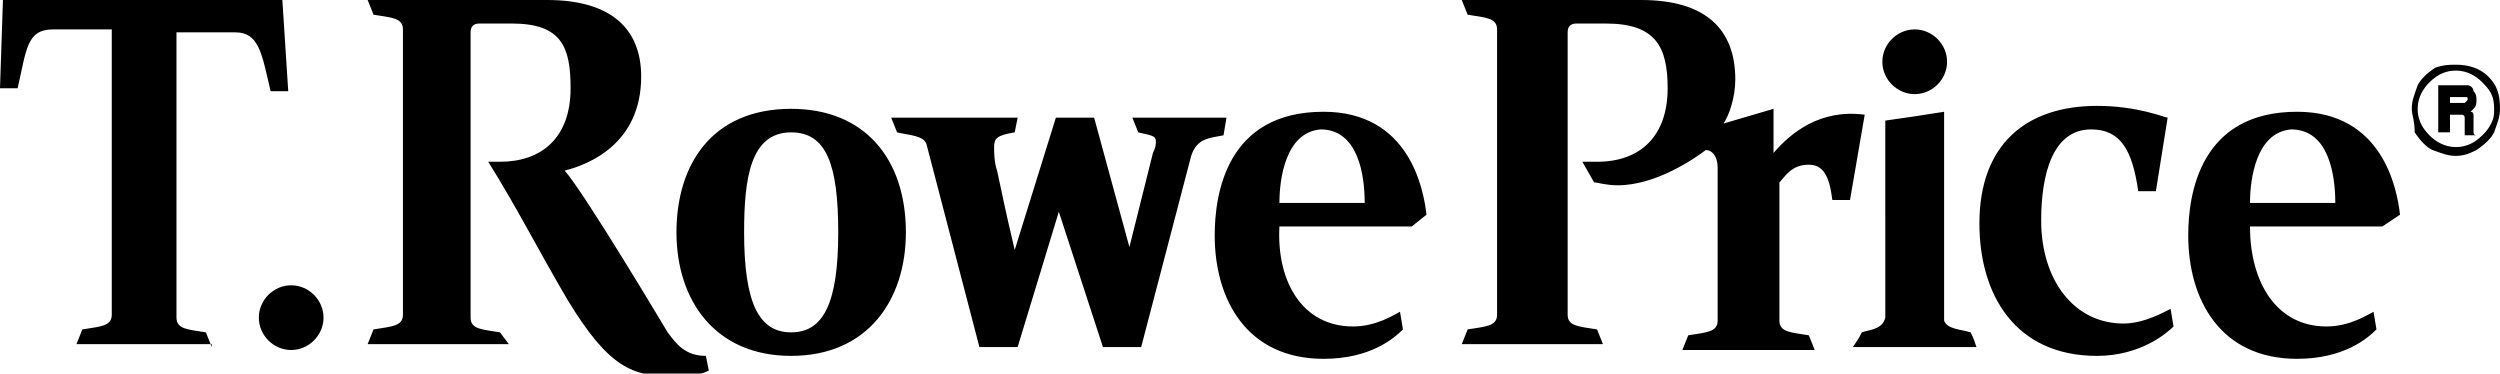 <?xml version="1.0" encoding="utf-8"?>
<!-- Generator: Adobe Illustrator 26.0.1, SVG Export Plug-In . SVG Version: 6.00 Build 0)  -->
<svg version="1.1" id="Capa_1" xmlns="http://www.w3.org/2000/svg" xmlns:xlink="http://www.w3.org/1999/xlink" x="0px" y="0px"
	 viewBox="0 0 85 12.7" style="enable-background:new 0 0 85 12.7;" xml:space="preserve">
<g>
	<path d="M66.1,10.9c0.1,0.3,0.6,0.3,0.9,0.4c0.1,0.2,0.1,0.2,0.2,0.5H63c0.2-0.3,0.2-0.3,0.3-0.5c0.3-0.1,0.7-0.1,0.8-0.5V4.1
		c0.7-0.1,1.4-0.2,2-0.3L66.1,10.9 M7.2,11.8l-0.2-0.5c-0.6-0.1-1-0.1-1-0.5V1.1h2c0.8,0,0.9,0.7,1.2,2h0.6L9.6,0H0.1L0,3h0.6
		c0.3-1.3,0.3-2,1.2-2h2v9.7c0,0.4-0.4,0.4-1,0.5l-0.2,0.5H7.2z M33.3,11.8h1.3L36,7.2l1.5,4.6h1.3l1.7-6.5c0.2-0.6,0.6-0.6,1.1-0.7
		L41.7,4h-3.2l0.2,0.5c0.4,0.1,0.6,0.1,0.6,0.3c0,0.1,0,0.2-0.1,0.4c-0.3,1.2-0.8,3.2-0.8,3.2L37.2,4h-1.3l-1.4,4.5
		c-0.4-1.7-0.4-1.8-0.6-2.7c-0.1-0.3-0.1-0.6-0.1-0.8c0-0.3,0.1-0.4,0.7-0.5L34.6,4h-4.3l0.2,0.5c0.4,0.1,0.9,0.1,1,0.4L33.3,11.8
		 M65.1,3.2c0.6,0,1.1-0.5,1.1-1.1c0-0.6-0.5-1.1-1.1-1.1c-0.6,0-1.1,0.5-1.1,1.1C64,2.7,64.5,3.2,65.1,3.2 M9.9,11.9
		c0.6,0,1.1-0.5,1.1-1.1c0-0.6-0.5-1.1-1.1-1.1c-0.6,0-1.1,0.5-1.1,1.1C8.8,11.4,9.3,11.9,9.9,11.9 M23,7.9c0-2.3,1.2-4.2,3.9-4.2
		c2.5,0,3.9,1.7,3.9,4.2c0,2.3-1.3,4.2-3.9,4.2C24.3,12.1,23,10.2,23,7.9 M28.5,7.9c0-2.3-0.4-3.4-1.6-3.4c-1.4,0-1.6,1.6-1.6,3.4
		c0,2.4,0.5,3.4,1.6,3.4C28,11.3,28.5,10.3,28.5,7.9 M24,12.1c-0.7,0-1-0.4-1.3-0.8c0,0-2.8-4.7-3.5-5.5c0.8-0.2,2.6-0.9,2.6-3.2
		c0-1.6-1-2.6-3.2-2.6h-6.1l0.2,0.5c0.6,0.1,1,0.1,1,0.5v9.7c0,0.4-0.4,0.4-1,0.5l-0.2,0.5h4.8L17,11.3c-0.6-0.1-1-0.1-1-0.5V1.1
		c0-0.2,0.1-0.3,0.3-0.3h1.1c1.7,0,2,0.8,2,2.2c0,1.7-1,2.5-2.4,2.5h-0.4c1,1.6,1.7,3,2.7,4.7c1.4,2.3,2.2,2.6,3.6,2.6
		c0.7,0,1-0.1,1.2-0.2L24,12.1z M60.3,5.2V3.7l-1.7,0.5C58.8,3.9,59,3.3,59,2.7C59,1,58,0,55.8,0h-6.1l0.2,0.5c0.6,0.1,1,0.1,1,0.5
		v9.7c0,0.4-0.4,0.4-1,0.5l-0.2,0.5h4.8l-0.2-0.5c-0.6-0.1-1-0.1-1-0.5V1.1c0-0.2,0.1-0.3,0.3-0.3h1c1.7,0,2.1,0.8,2.1,2.2
		c0,1.6-0.9,2.5-2.4,2.5h-0.5l0.4,0.7c0.1,0,0.4,0.1,0.8,0.1c1.3,0,2.6-0.9,3-1.2c0.2,0,0.4,0.2,0.4,0.6v5.2c0,0.4-0.4,0.4-1,0.5
		l-0.2,0.5h4.5l-0.2-0.5c-0.6-0.1-1-0.1-1-0.5l0-4.7c0.2-0.2,0.4-0.6,1-0.6c0.5,0,0.7,0.4,0.8,1.2h0.6l0.5-2.9
		C61.9,3.7,60.9,4.5,60.3,5.2 M46,11.1c0.8,0,1.4-0.4,1.6-0.5l0.1,0.6c-0.3,0.3-1.1,1-2.7,1c-2.6,0-3.7-2-3.7-4.2
		c0-1.4,0.4-4.2,3.7-4.2c2.9,0,3.4,2.6,3.5,3.5L48,7.7h-4.5C43.4,9.6,44.3,11.1,46,11.1 M43.5,6.9h2.9c0-0.9-0.2-2.5-1.5-2.5
		C43.7,4.5,43.5,6.1,43.5,6.9 M79.1,11.1c0.8,0,1.4-0.4,1.6-0.5l0.1,0.6c-0.3,0.3-1.1,1-2.7,1c-2.6,0-3.7-2-3.7-4.2
		c0-1.4,0.4-4.2,3.7-4.2c2.9,0,3.4,2.6,3.5,3.5L81,7.7h-4.5C76.5,9.6,77.4,11.1,79.1,11.1 M76.5,6.9h2.9c0-0.9-0.2-2.5-1.5-2.5
		C76.7,4.5,76.5,6.1,76.5,6.9 M71.3,12.1c1.5,0,2.4-0.8,2.6-1l-0.1-0.6c-0.2,0.1-0.9,0.5-1.6,0.5c-1.7,0-2.8-1.5-2.8-3.5
		c0-1.6,0.4-3.1,1.7-3.1c1,0,1.4,0.7,1.6,2.1h0.6l0.4-2.5c-0.1,0-1-0.4-2.4-0.4c-2.4,0-4,1.3-4,4C67.3,10,68.5,12.1,71.3,12.1"/>
	<path d="M83.5,2.2c0.4,0,0.8,0.1,1.1,0.4C84.9,2.9,85,3.2,85,3.7c0,0.3-0.1,0.5-0.2,0.8c-0.1,0.2-0.3,0.4-0.6,0.6
		c-0.2,0.1-0.4,0.2-0.7,0.2c-0.3,0-0.5-0.1-0.8-0.2c-0.2-0.1-0.4-0.3-0.6-0.6C82.1,4.1,82,3.9,82,3.7c0-0.3,0.1-0.5,0.2-0.8
		c0.1-0.2,0.3-0.4,0.6-0.6C83.1,2.2,83.3,2.2,83.5,2.2 M83.5,2.4c-0.3,0-0.6,0.1-0.9,0.4c-0.2,0.2-0.4,0.5-0.4,0.9
		c0,0.3,0.1,0.6,0.4,0.9c0.2,0.2,0.5,0.4,0.9,0.4c0.3,0,0.6-0.1,0.9-0.4c0.1-0.1,0.2-0.2,0.3-0.4c0.1-0.2,0.1-0.3,0.1-0.5
		c0-0.4-0.1-0.6-0.4-0.9C84.2,2.6,83.9,2.4,83.5,2.4 M82.9,2.9h0.7c0.1,0,0.2,0,0.3,0c0.1,0,0.2,0.1,0.2,0.2
		c0.1,0.1,0.1,0.2,0.1,0.3c0,0.1,0,0.2-0.1,0.3c0,0-0.1,0.1-0.1,0.1c0.1,0,0.1,0.1,0.1,0.1c0,0,0,0.1,0,0.3c0,0.1,0,0.2,0,0.3
		c0,0,0,0.1,0.1,0.1h-0.4c0-0.1,0-0.2,0-0.3c0-0.1,0-0.2,0-0.3c0,0,0-0.1-0.1-0.1c0,0-0.1,0-0.1,0h-0.3v0.6h-0.4V2.9z M83.3,3.2v0.3
		h0.3c0.1,0,0.2,0,0.2,0c0,0,0.1-0.1,0.1-0.1c0-0.1,0-0.1-0.1-0.1c0,0-0.1,0-0.2,0H83.3z"/>
</g>
</svg>
